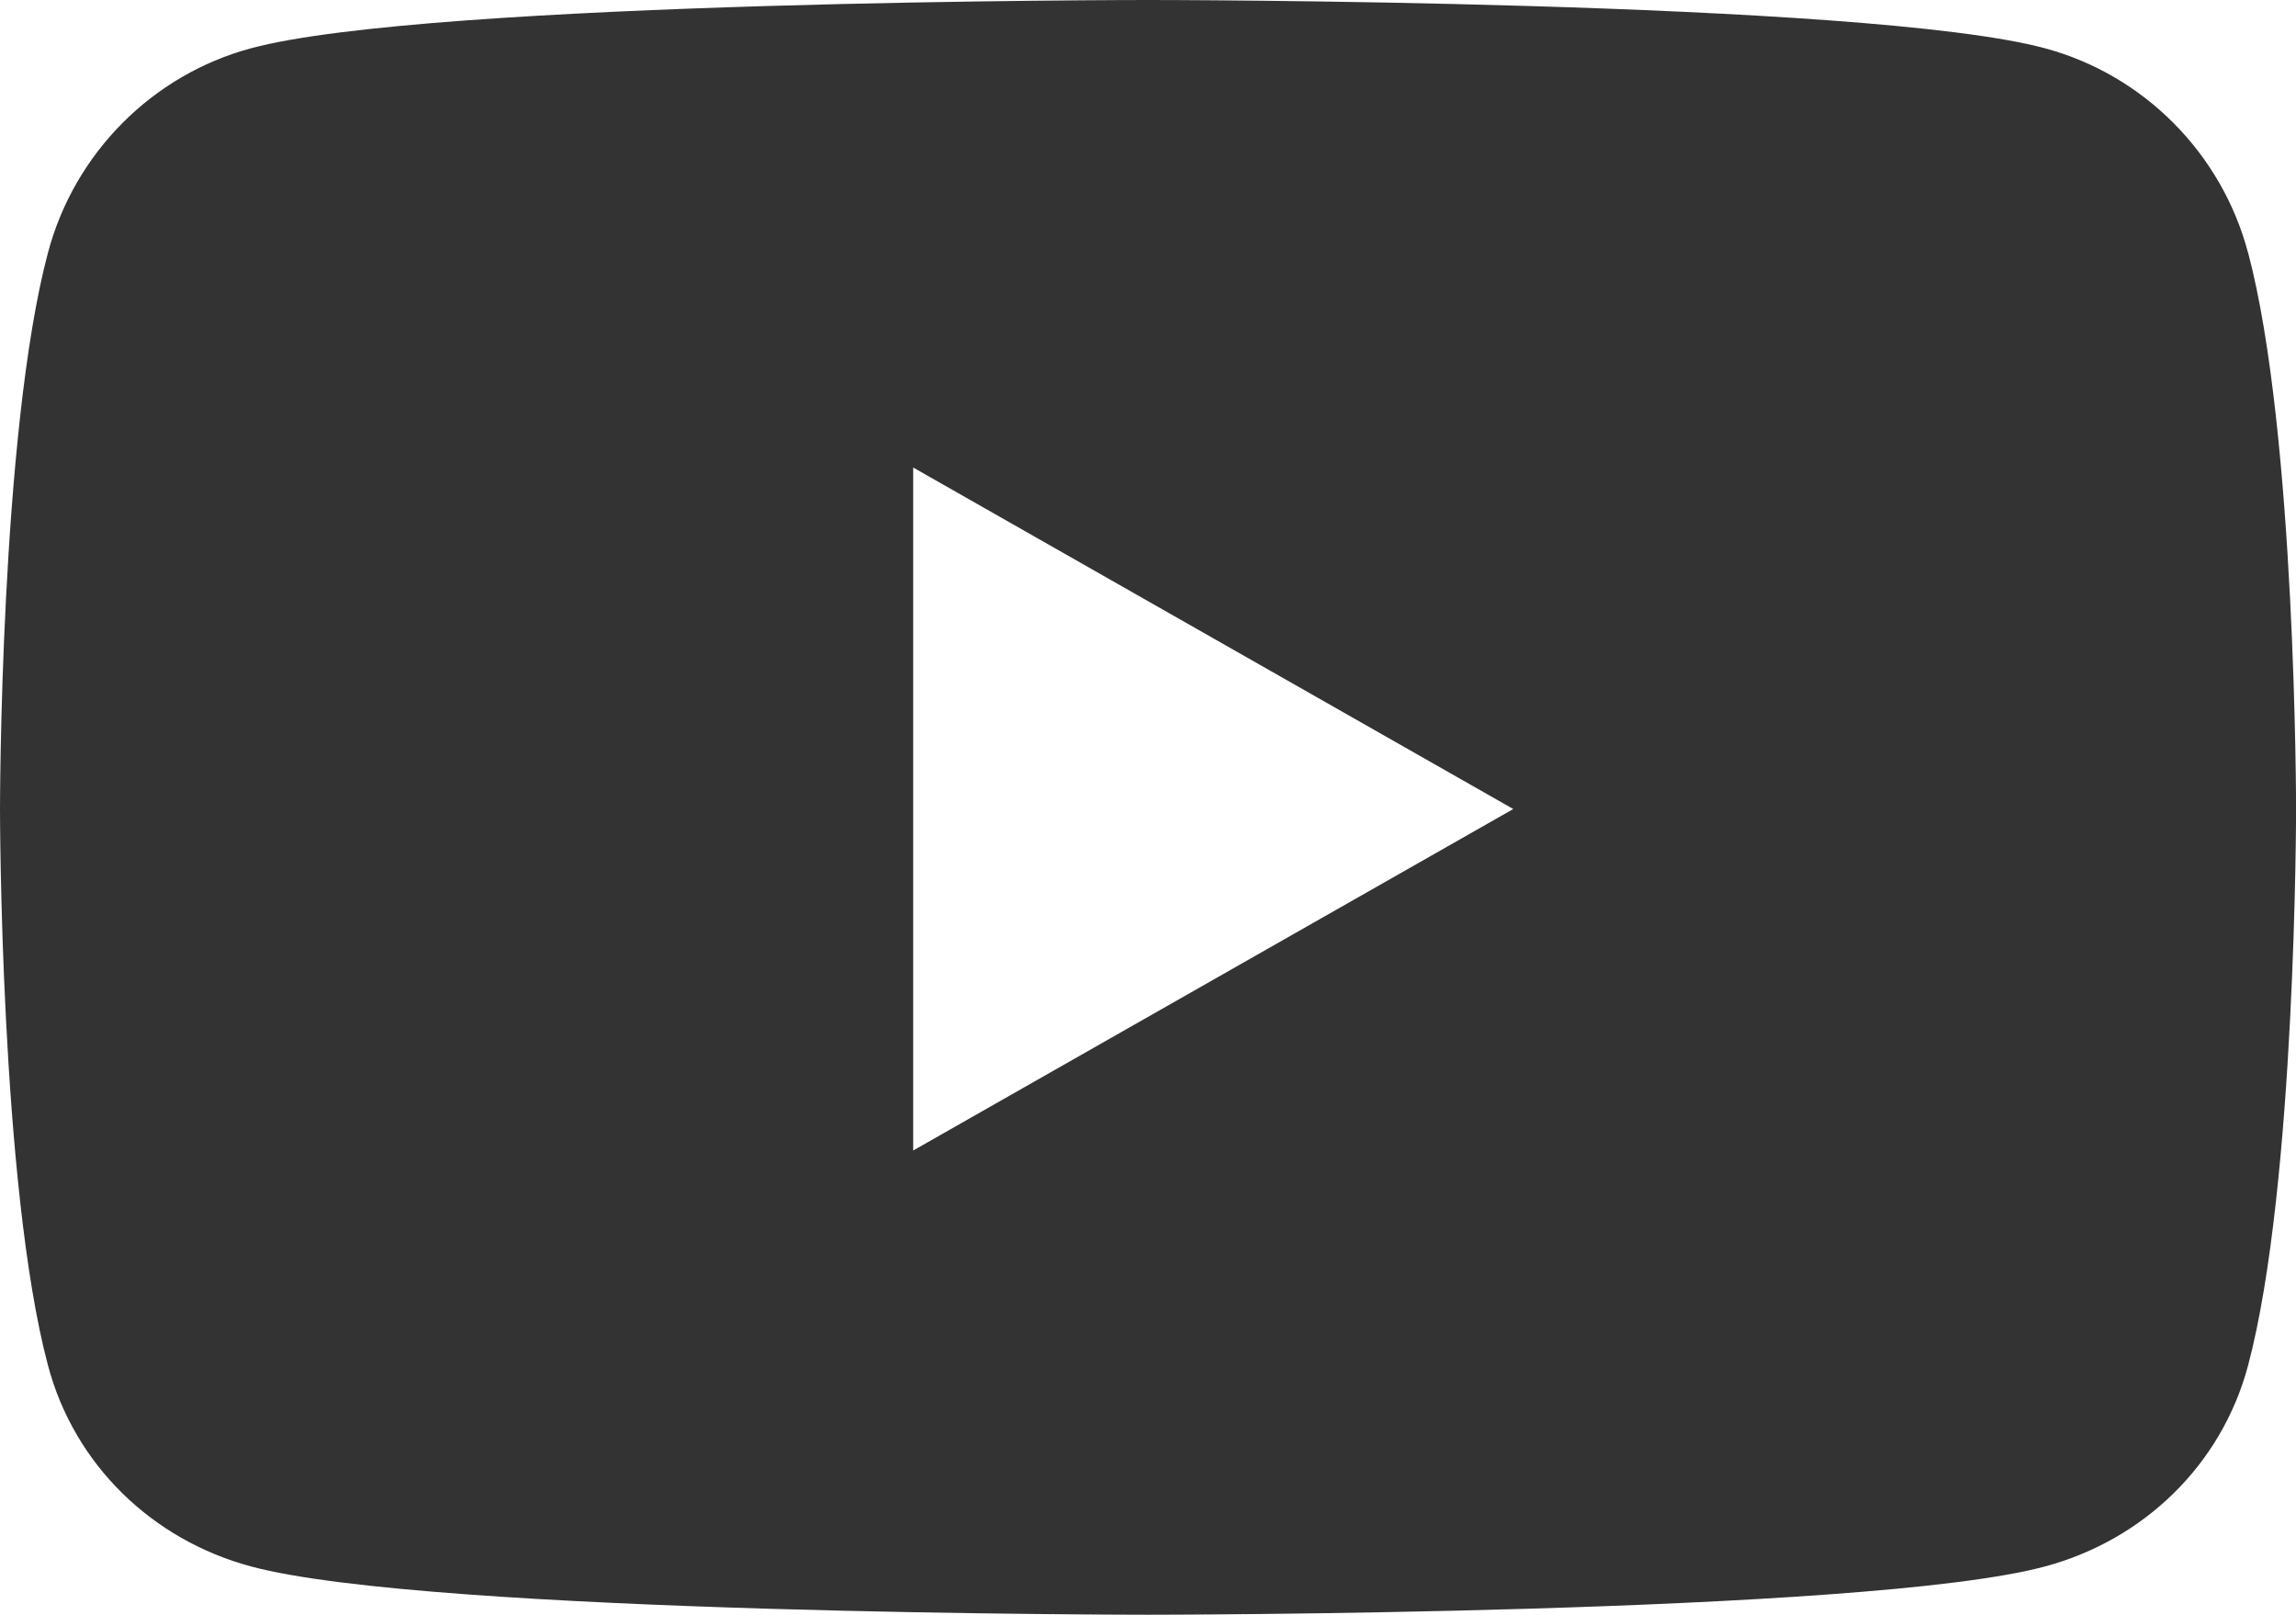 <?xml version="1.0" encoding="UTF-8"?>
<svg id="_レイヤー_1" data-name="レイヤー_1" xmlns="http://www.w3.org/2000/svg" version="1.1" viewBox="0 0 29.867 21">
  <!-- Generator: Adobe Illustrator 29.4.0, SVG Export Plug-In . SVG Version: 2.1.0 Build 152)  -->
  <defs>
    <style>
      .st0 {
        fill: #333;
      }
    </style>
  </defs>
  <path class="st0" d="M29.243,3.286c-.343-1.293-1.356-2.312-2.641-2.658-2.329-.628-11.669-.628-11.669-.628,0,0-9.34,0-11.669.628C1.98.974.968,1.992.624,3.286c-.624,2.344-.624,7.235-.624,7.235,0,0,0,4.891.624,7.235.343,1.293,1.356,2.27,2.641,2.615,2.329.628,11.669.628,11.669.628,0,0,9.34,0,11.669-.628,1.285-.346,2.297-1.322,2.641-2.615.624-2.344.624-7.235.624-7.235,0,0,0-4.891-.624-7.235ZM11.879,14.962V6.08l7.806,4.441-7.806,4.441h-0Z"/>
</svg>